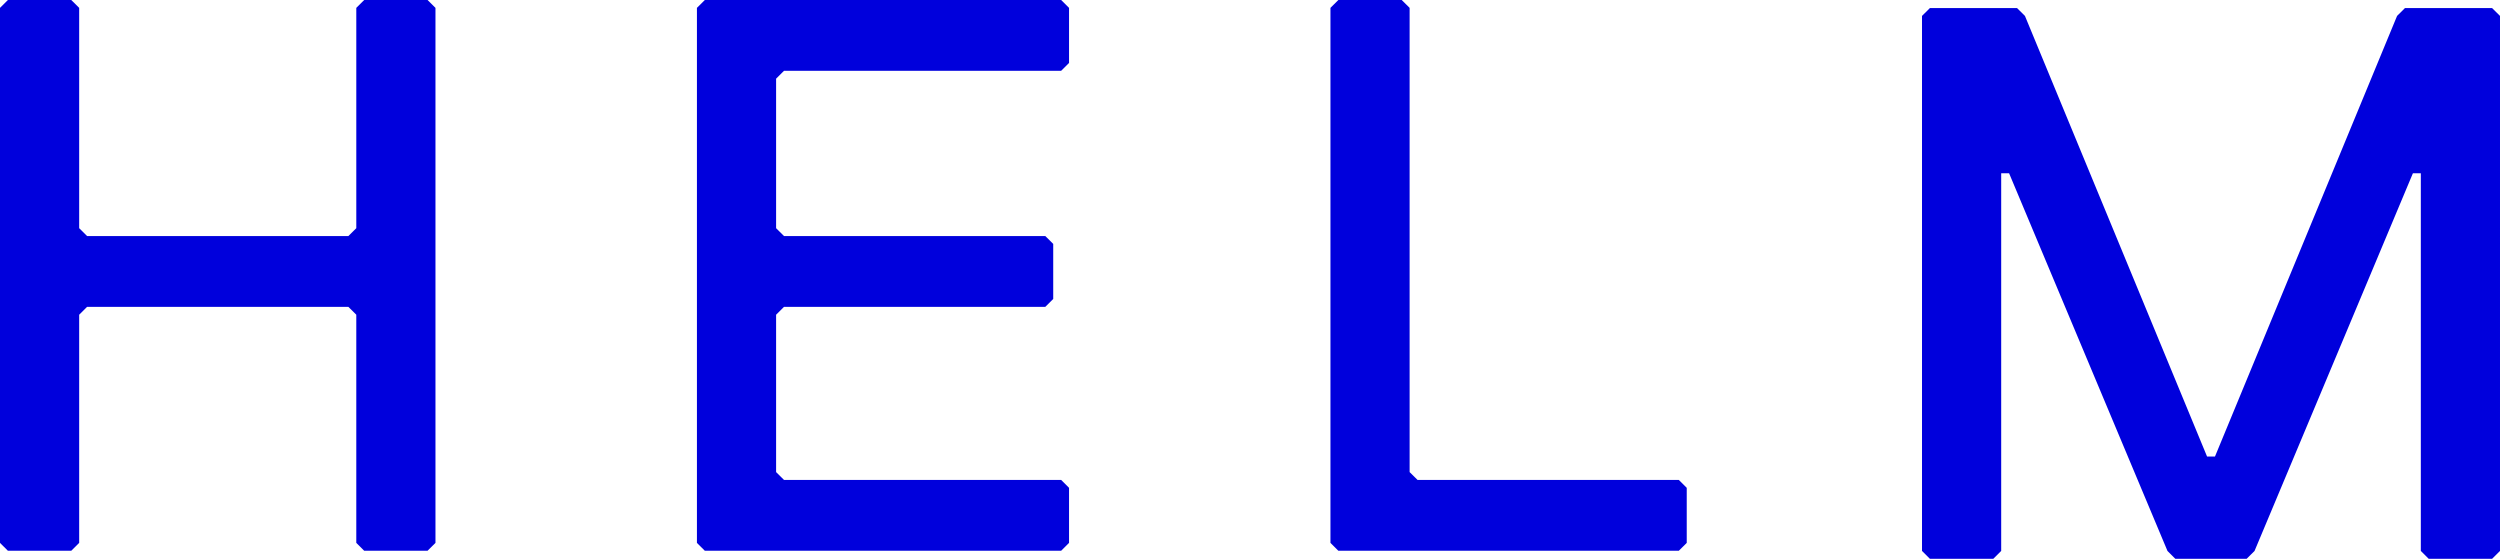 <svg xmlns="http://www.w3.org/2000/svg" viewBox="0 0 170 38"><g fill="#0000DC"><path d="M24.766 0l-.538.535v14.982l-.539.534H5.922l-.538-.534V.535L4.845 0H.538L0 .535v36.381l.538.536h4.307l.539-.536V21.401l.538-.535h17.767l.539.535v15.515l.538.536h4.307l.539-.536V.535L29.073 0zM47.929 0l-.538.535v36.381l.538.536h24.228l.538-.536v-3.744l-.538-.537H53.312l-.537-.533V21.401l.537-.535H71.08l.539-.535v-3.745l-.539-.535H53.312l-.537-.534V5.35l.537-.535h18.845l.538-.534V.535L72.157 0zM91.008 0l-.537.535v36.381l.537.536h23.151l.539-.536v-3.744l-.539-.537H96.393l-.539-.533V.535L95.316 0zM163.539.548l-.538.534-12.383 29.963h-.538L137.696 1.082l-.538-.534h-5.924l-.538.534v36.382l.538.536h4.308l.539-.536v-25.68h.538l10.769 25.68.536.536h4.846l.539-.536 10.768-25.68h.539v25.68l.538.536h4.307l.539-.536V1.082l-.539-.534z"/></g></svg>